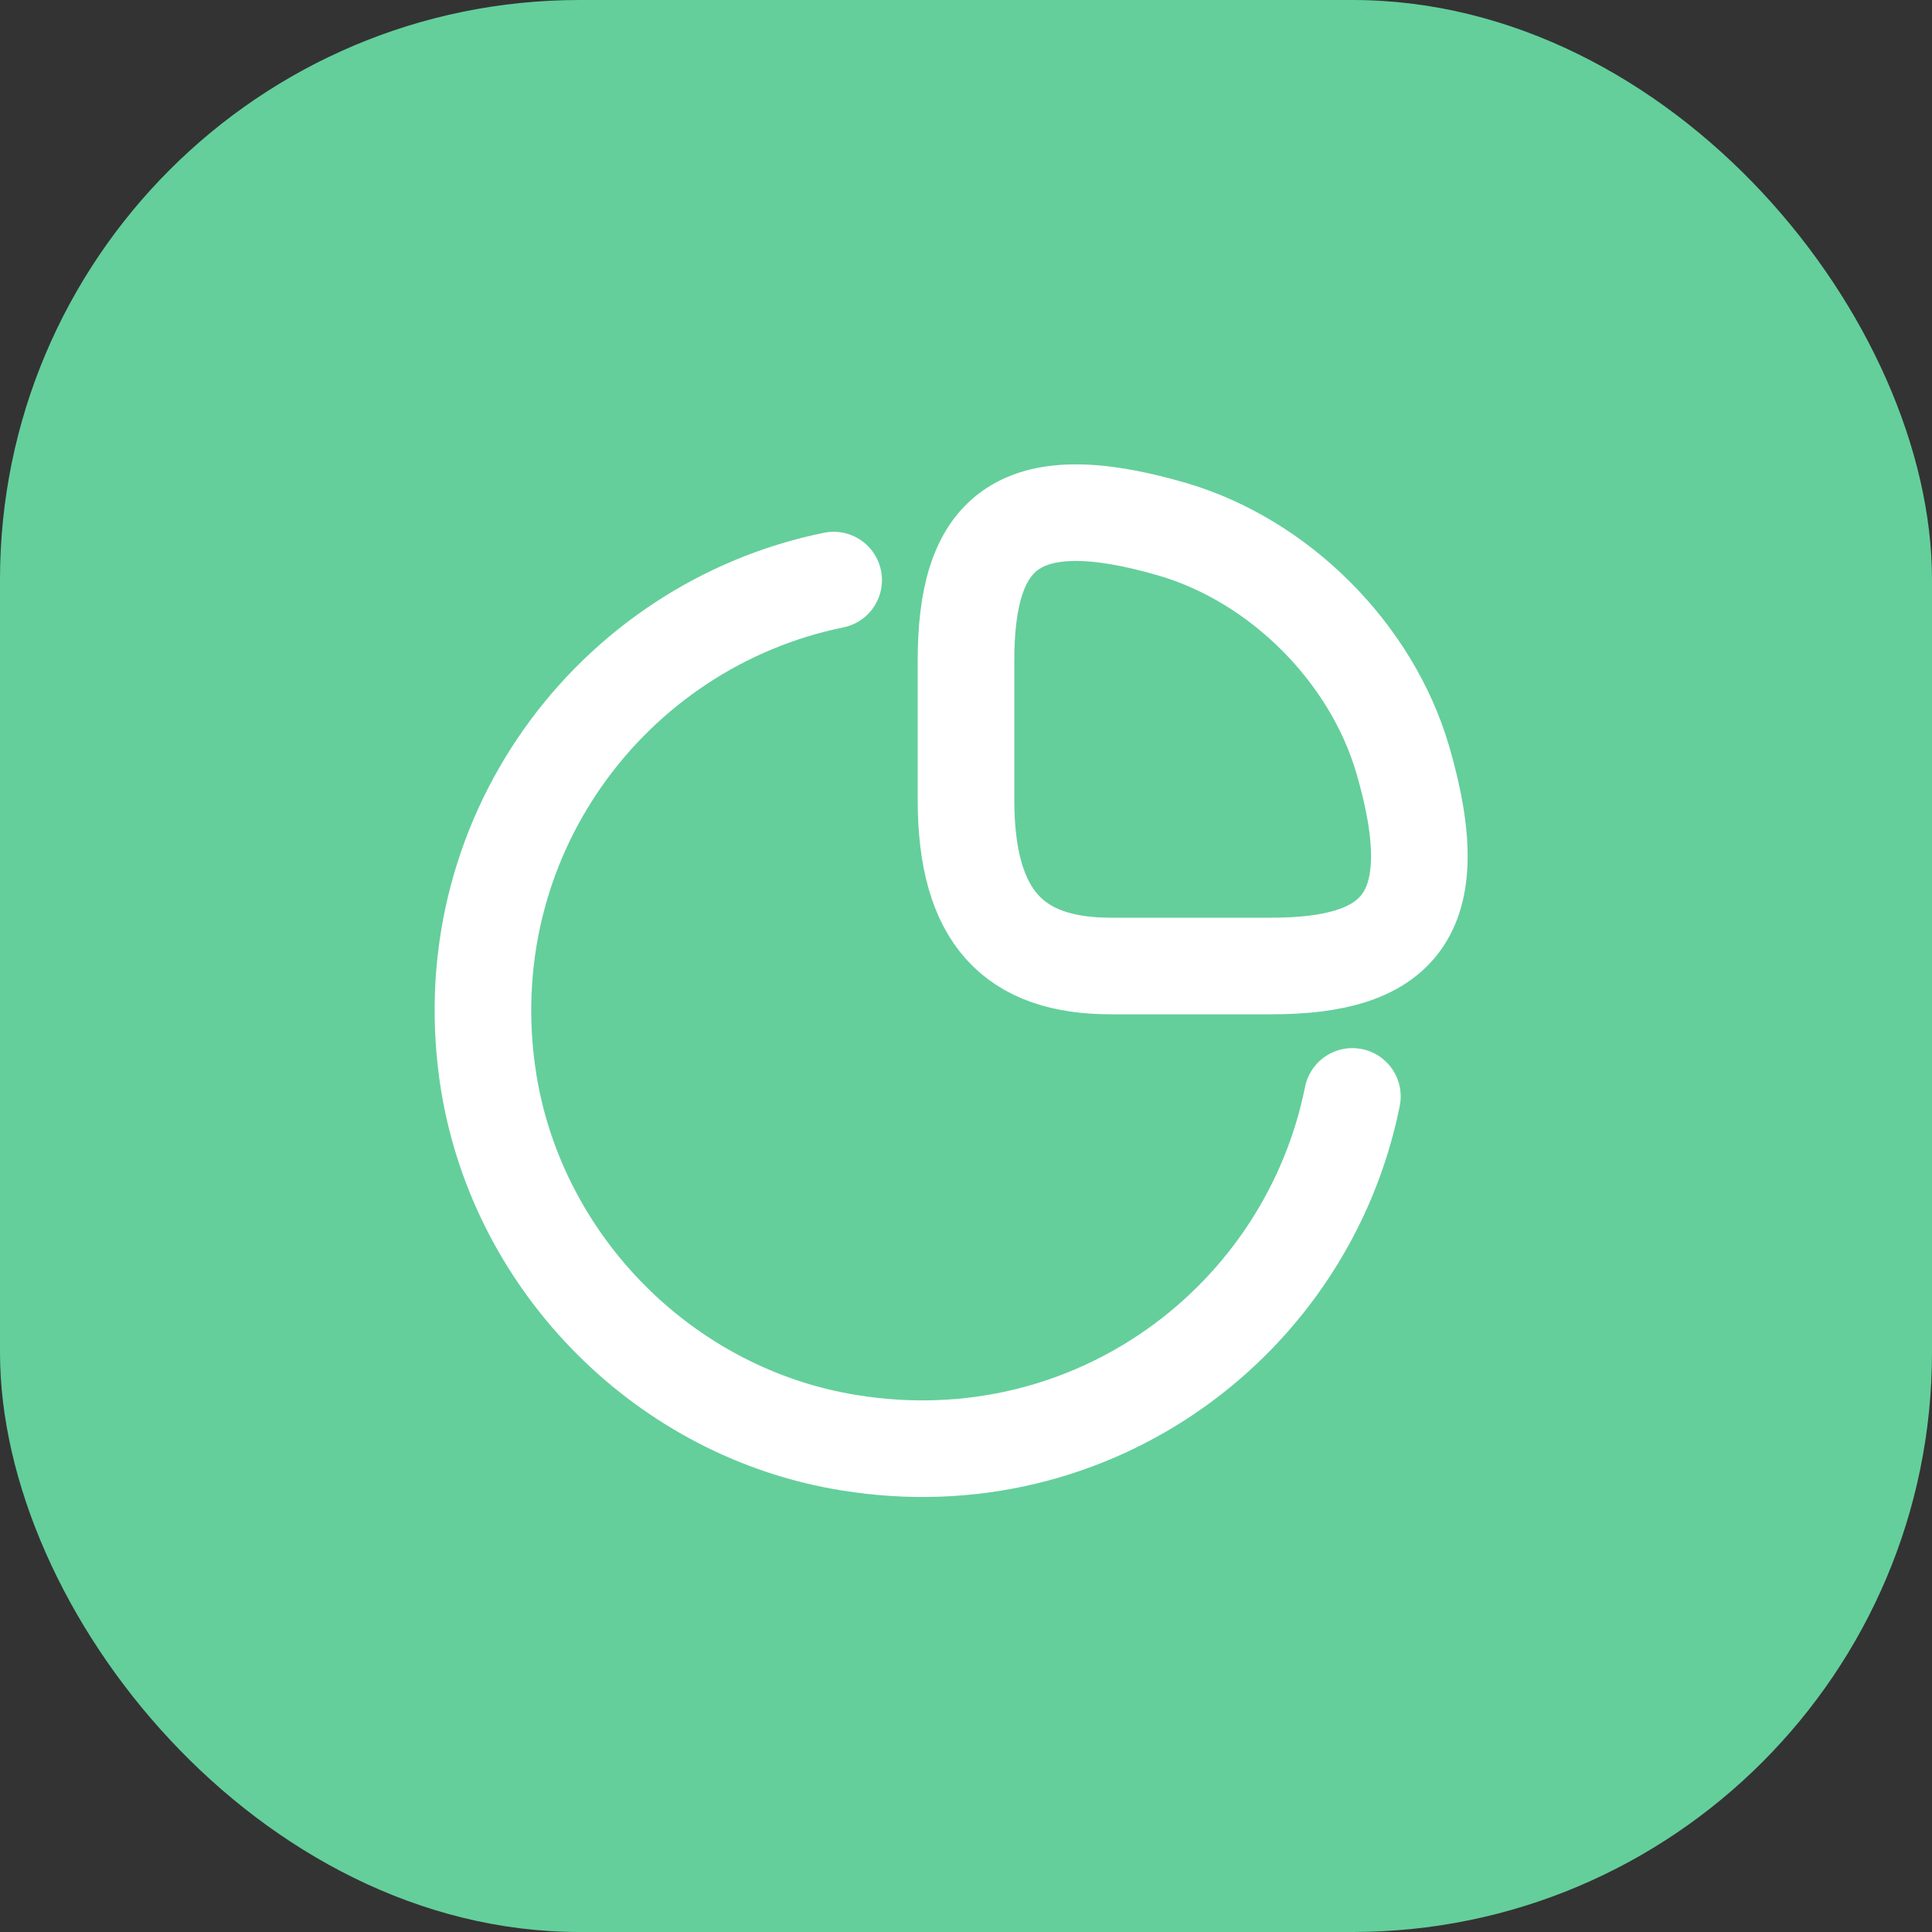 <?xml version="1.0" encoding="UTF-8"?> <svg xmlns="http://www.w3.org/2000/svg" width="40" height="40" viewBox="0 0 40 40" fill="none"><rect x="0" y="0" width="40" height="40" fill="#333333" stroke="none"/> <rect width="40" height="40" rx="12" fill="#64CF9B"></rect> <path d="M26.32 20C28.92 20 30 19 29.04 15.72C28.39 13.51 26.49 11.61 24.28 10.96C21 10 20 11.08 20 13.68V16.56C20 19 21 20 23 20H26.32Z" stroke="white" stroke-width="2" stroke-linecap="round" stroke-linejoin="round"></path> <path d="M28 22.7C27.07 27.33 22.63 30.69 17.58 29.87C13.79 29.26 10.74 26.21 10.12 22.42C9.31 17.39 12.65 12.95 17.26 12.01" stroke="white" stroke-width="2" stroke-linecap="round" stroke-linejoin="round"></path> </svg> 